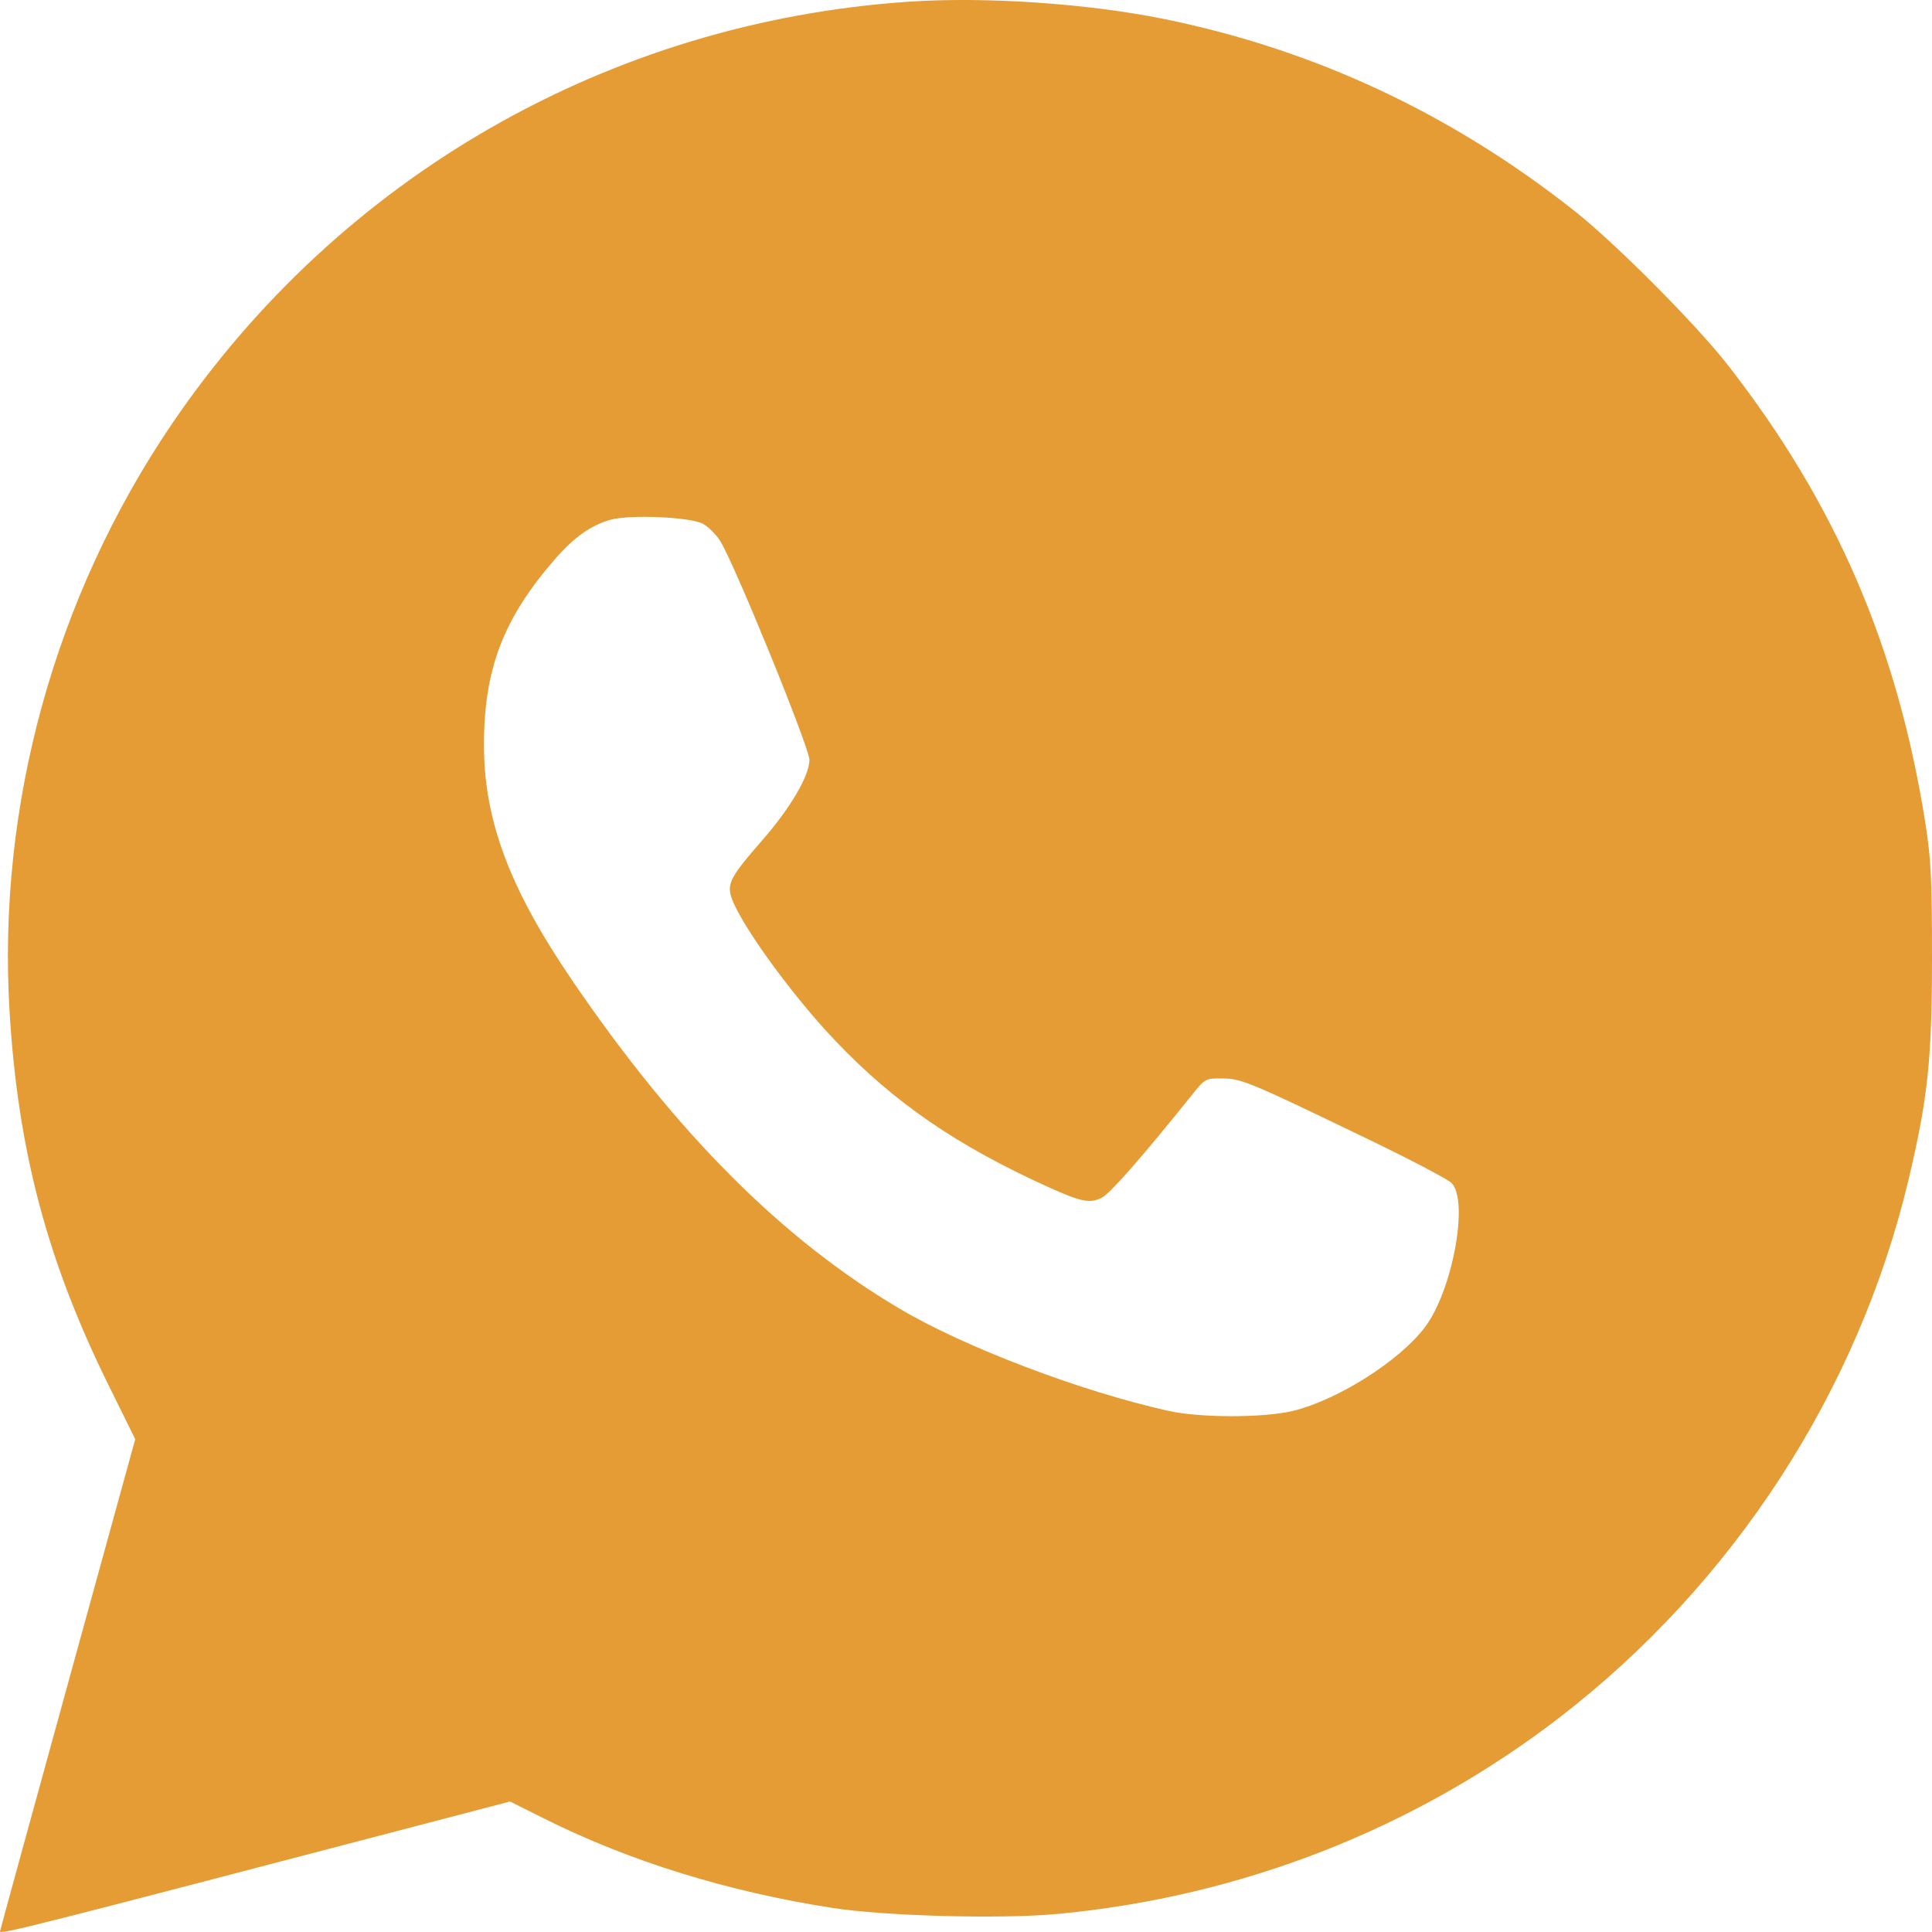 <?xml version="1.0" encoding="UTF-8"?> <svg xmlns="http://www.w3.org/2000/svg" width="24" height="24" viewBox="0 0 24 24" fill="none"><path fill-rule="evenodd" clip-rule="evenodd" d="M11.29 0.021C7.569 0.272 4.217 2.195 2.129 5.276C0.679 7.417 -0.035 10.006 0.119 12.568C0.223 14.294 0.588 15.669 1.352 17.214L1.68 17.878L0.84 20.928C0.378 22.606 0 23.985 0 23.993C0 24.034 0.425 23.926 5.173 22.683L6.336 22.379L6.758 22.59C7.82 23.122 9.046 23.501 10.348 23.702C11.01 23.803 12.434 23.841 13.133 23.776C15.419 23.563 17.575 22.719 19.372 21.336C21.532 19.672 23.081 17.287 23.707 14.661C23.948 13.647 24 13.162 24 11.896C24 10.915 23.988 10.671 23.917 10.221C23.57 8.031 22.804 6.255 21.465 4.536C21.076 4.036 20.067 3.021 19.562 2.623C18.029 1.41 16.32 0.612 14.45 0.234C13.5 0.042 12.236 -0.043 11.29 0.021ZM8.729 6.505C8.791 6.537 8.887 6.63 8.941 6.711C9.107 6.961 10.055 9.285 10.055 9.44C10.054 9.638 9.817 10.04 9.468 10.439C9.09 10.871 9.034 10.97 9.08 11.129C9.17 11.44 9.821 12.345 10.374 12.926C11.108 13.698 11.89 14.235 13.035 14.752C13.433 14.931 13.543 14.953 13.689 14.877C13.792 14.825 14.199 14.36 14.8 13.61C14.97 13.397 14.973 13.395 15.184 13.397C15.425 13.399 15.518 13.438 17.004 14.156C17.523 14.406 17.985 14.649 18.031 14.695C18.25 14.913 18.044 16.033 17.701 16.487C17.384 16.907 16.612 17.395 16.055 17.528C15.694 17.614 14.907 17.614 14.518 17.527C13.426 17.285 11.984 16.736 11.172 16.255C9.71 15.389 8.399 14.073 7.11 12.182C6.328 11.035 6.011 10.187 6.012 9.248C6.013 8.309 6.254 7.68 6.896 6.944C7.131 6.674 7.34 6.526 7.582 6.457C7.821 6.39 8.565 6.421 8.729 6.505Z" fill="#E59C35"></path></svg> 
